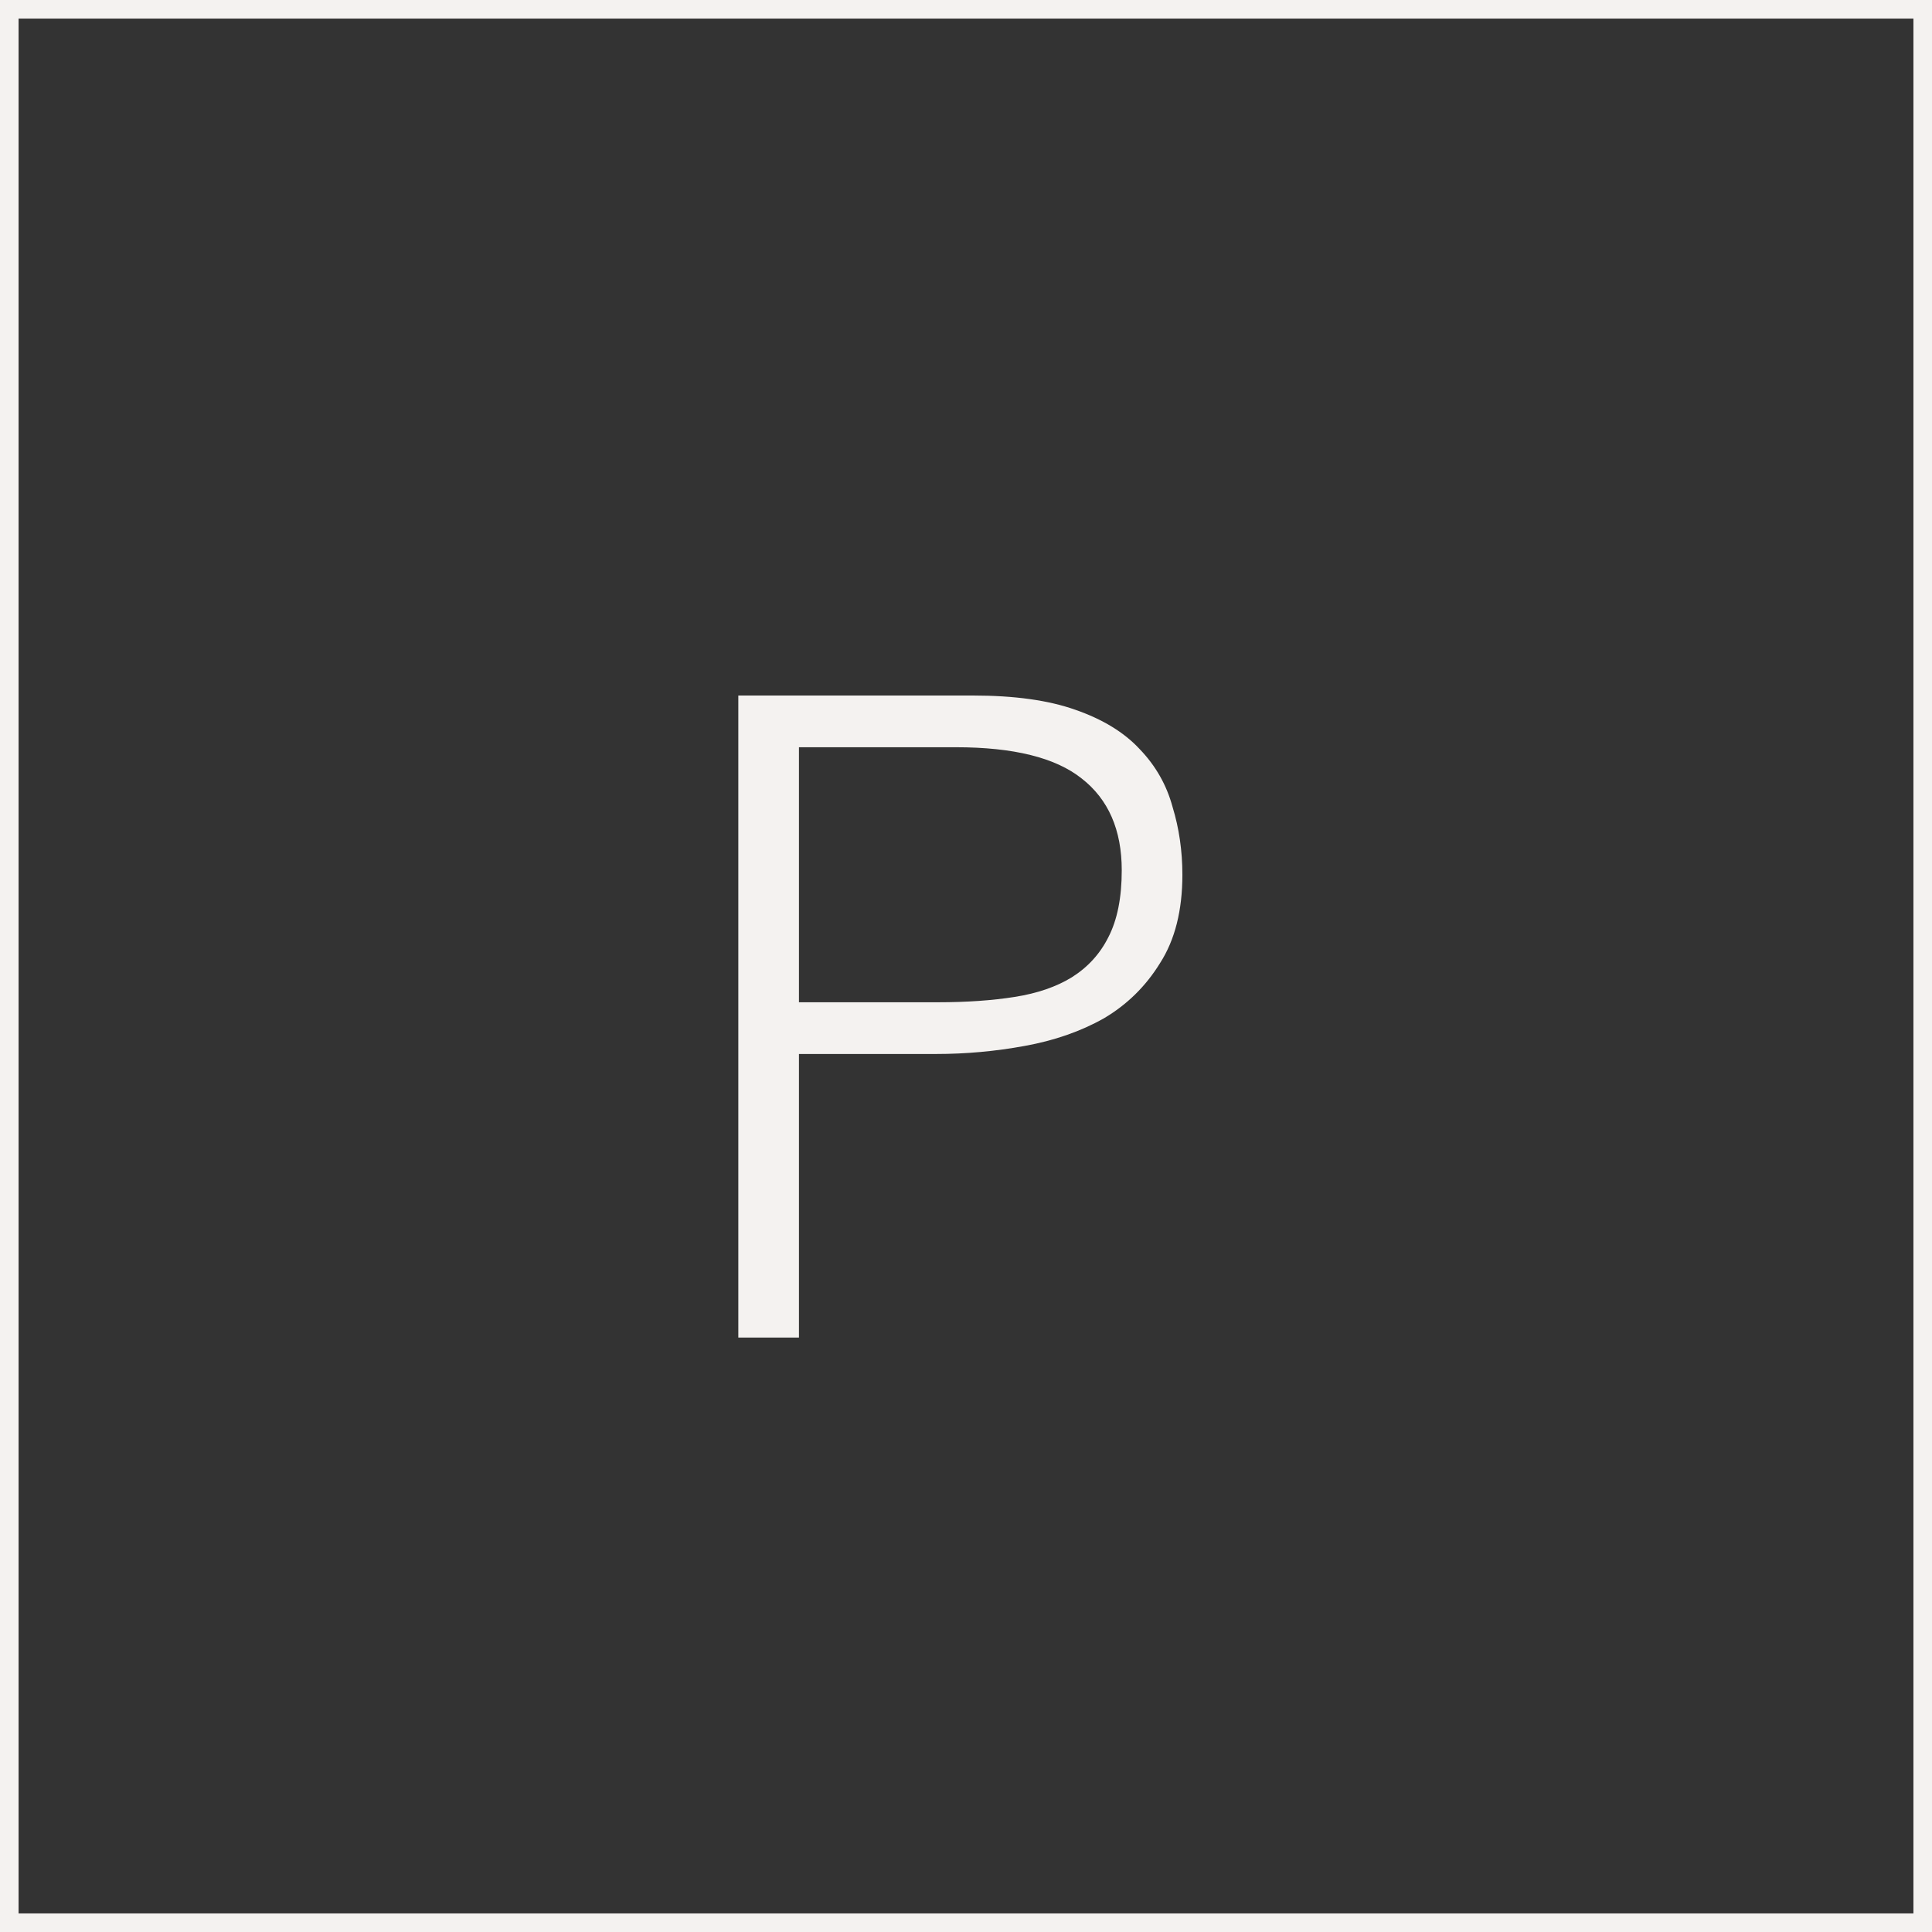 <svg width="104" height="104" viewBox="0 0 104 104" fill="none" xmlns="http://www.w3.org/2000/svg">
<rect x="0" y="0" width="104" height="104" fill="#333333" stroke="none"/>
<rect x="0.5" y="0.5" width="103" height="103" stroke="#f4f2f0"/>
<path d="M39.744 72V37.44H52.368C54.608 37.44 56.448 37.696 57.888 38.208C59.36 38.72 60.512 39.424 61.344 40.32C62.208 41.216 62.8 42.256 63.12 43.44C63.472 44.592 63.648 45.808 63.648 47.088C63.648 49.008 63.248 50.592 62.448 51.84C61.68 53.088 60.672 54.08 59.424 54.816C58.176 55.52 56.752 56.016 55.152 56.304C53.584 56.592 52 56.736 50.4 56.736H43.008V72H39.744ZM50.496 53.952C52.032 53.952 53.408 53.856 54.624 53.664C55.84 53.472 56.864 53.12 57.696 52.608C58.56 52.064 59.216 51.344 59.664 50.448C60.144 49.52 60.384 48.32 60.384 46.848C60.384 44.672 59.664 43.024 58.224 41.904C56.816 40.784 54.56 40.224 51.456 40.224H43.008V53.952H50.496Z" fill="#f4f2f0"/>
</svg>
